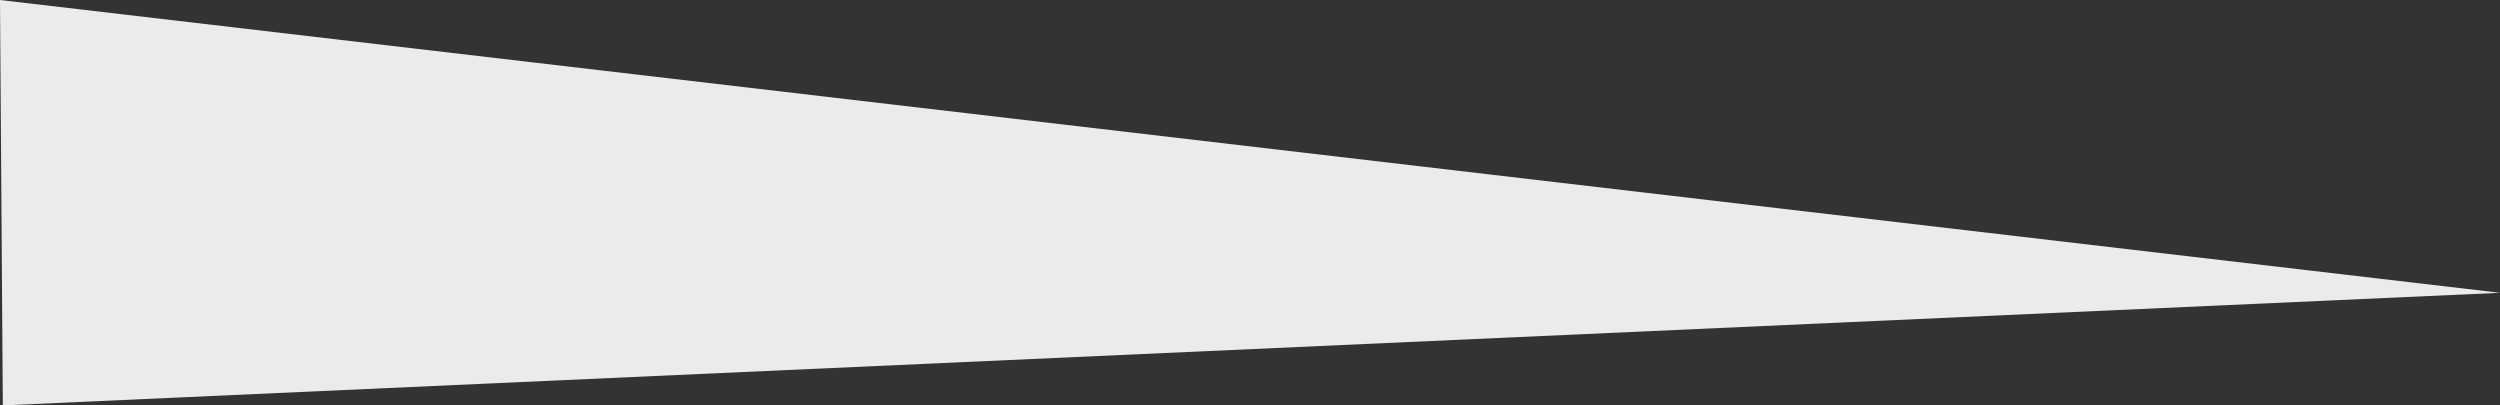 <svg xmlns="http://www.w3.org/2000/svg" width="888" height="144" viewBox="0 0 888 144"><rect x="0" y="0" width="888" height="144" fill="#333333" stroke="none"/><path id="Path_80" data-name="Path 80" d="M1,649.794l888,104-887,40Z" transform="translate(-1 -649.794)" fill="#ebebeb" style="mix-blend-mode: multiply;isolation: isolate"></path></svg>